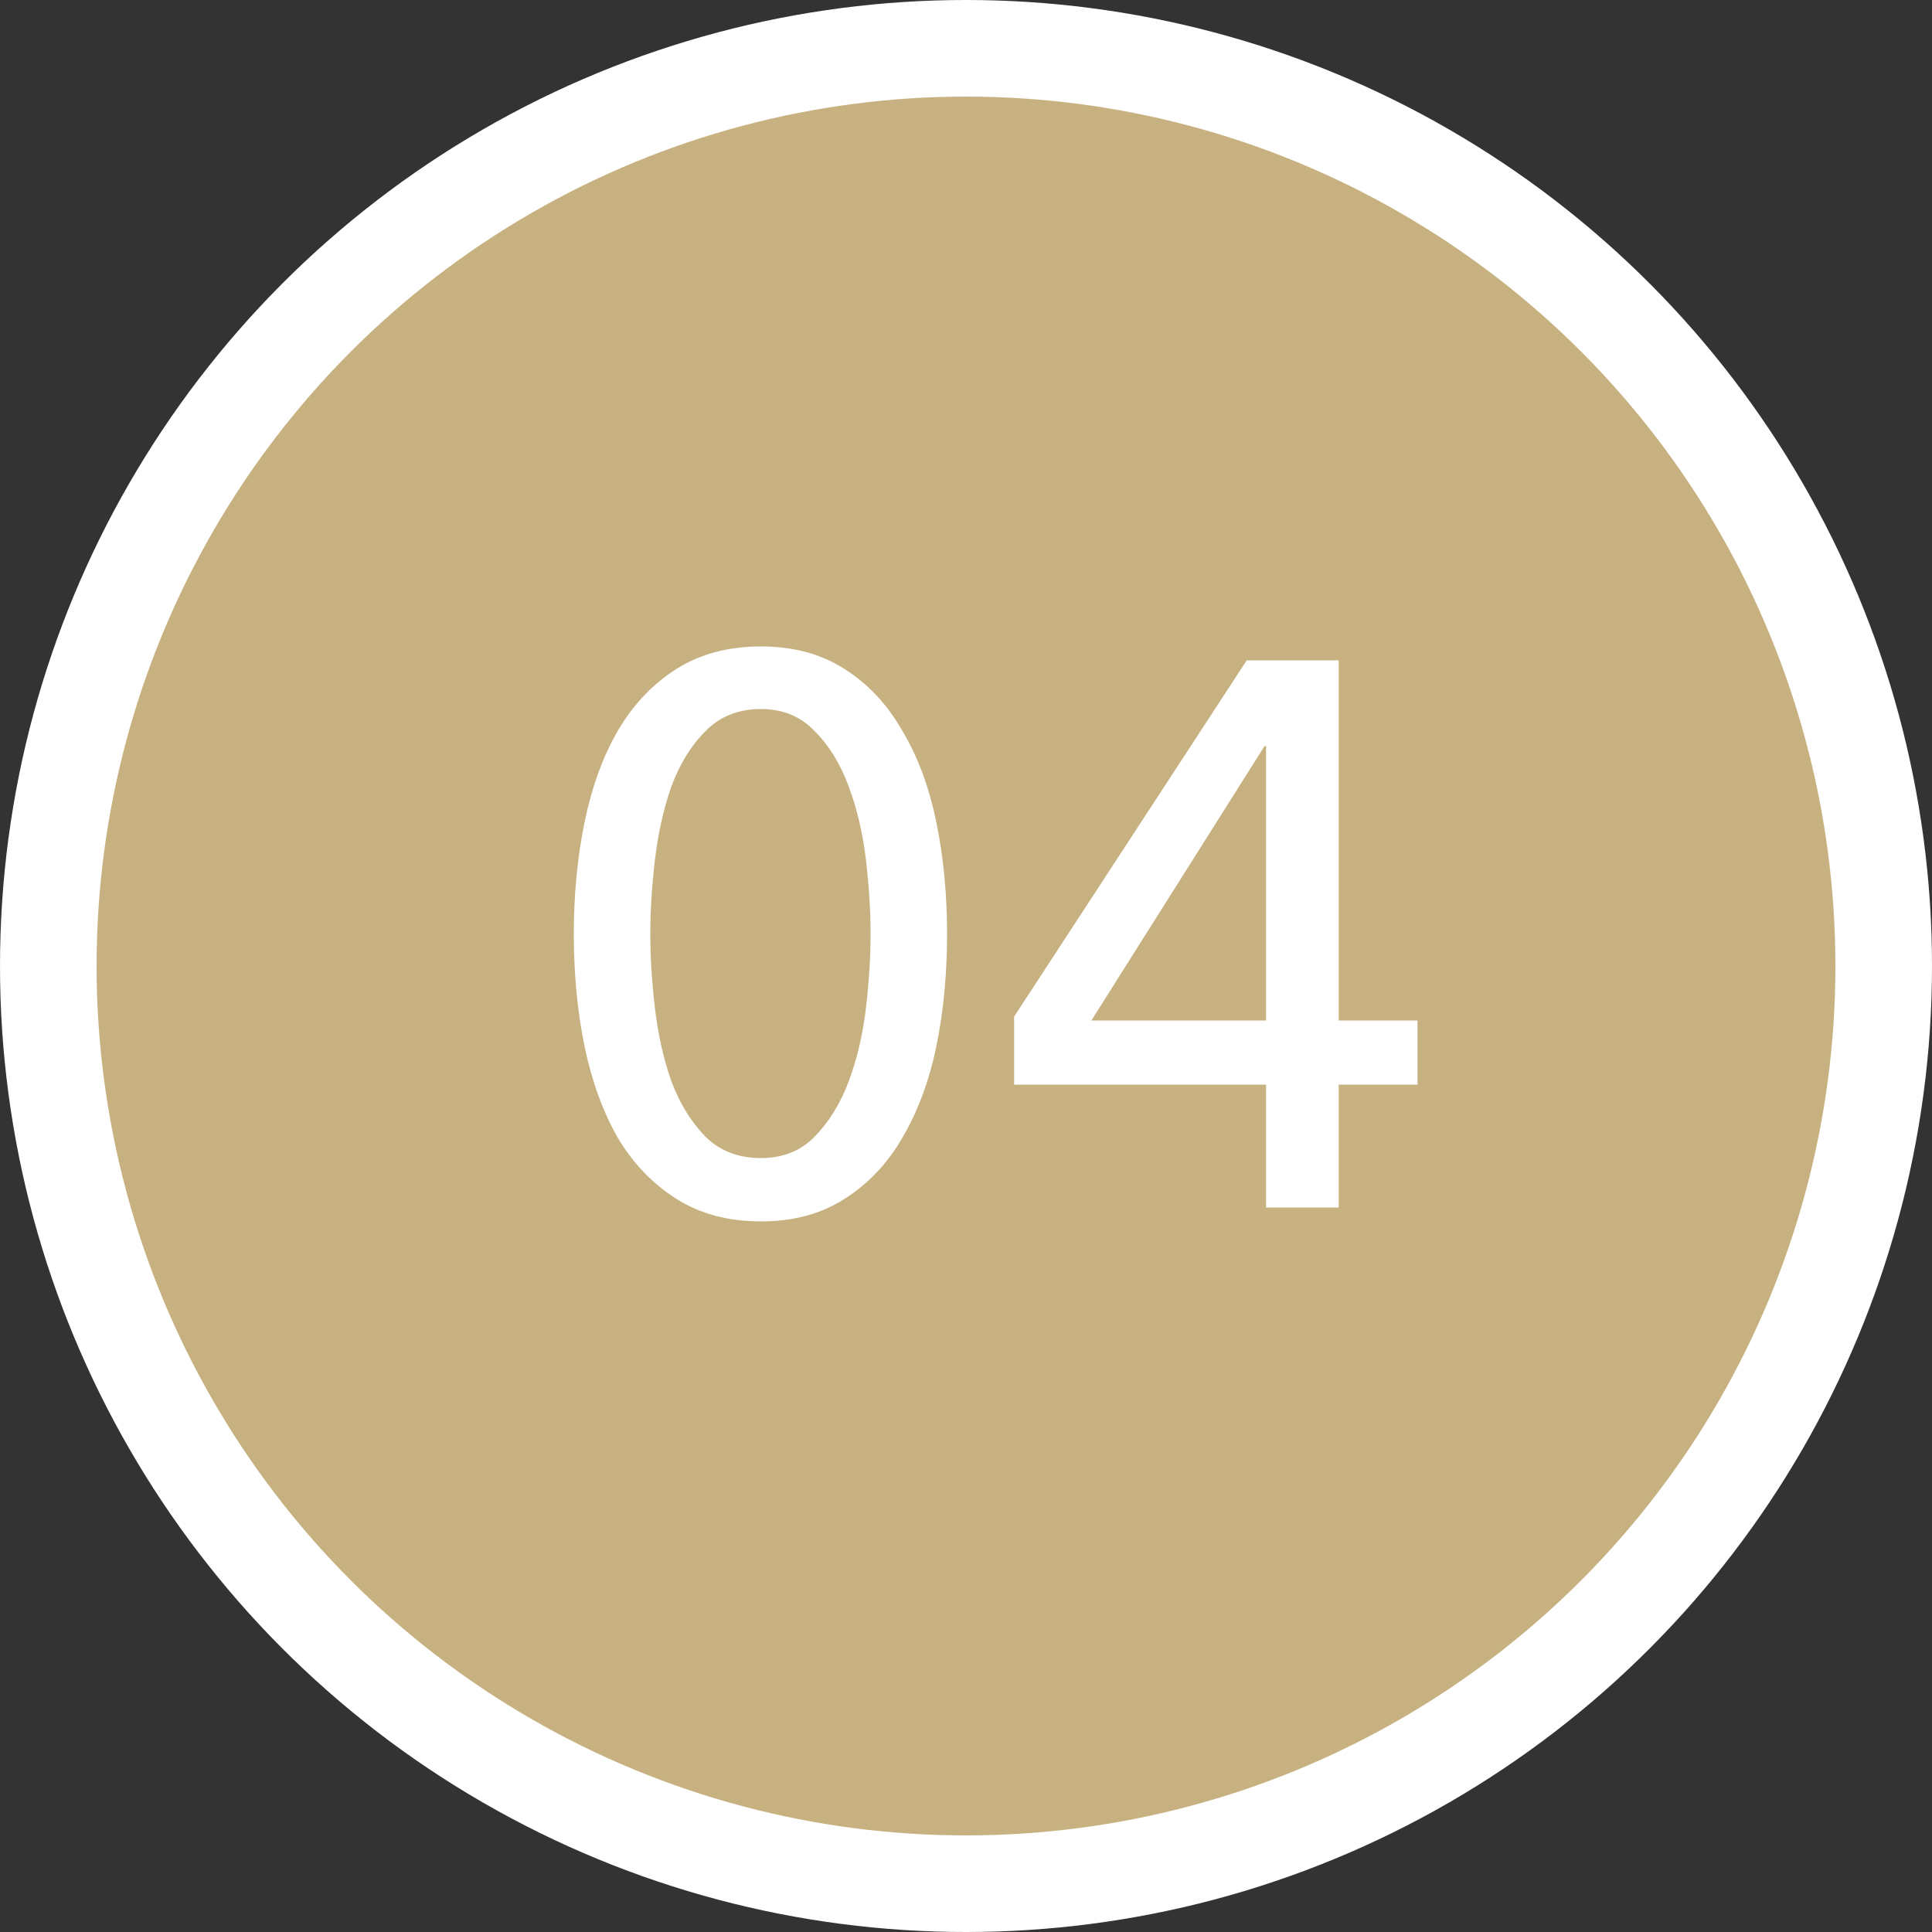 <?xml version="1.0" encoding="UTF-8"?> <svg xmlns="http://www.w3.org/2000/svg" width="40" height="40" viewBox="0 0 40 40" fill="none"><rect x="0" y="0" width="40" height="40" fill="#333333" stroke="none"/> <circle cx="20" cy="20" r="20" fill="white"></circle> <circle cx="20" cy="20" r="18" fill="#C7B180"></circle> <path d="M15.752 13.384C16.424 13.384 17 13.539 17.48 13.848C17.971 14.157 18.371 14.584 18.68 15.128C19 15.661 19.235 16.291 19.384 17.016C19.534 17.741 19.608 18.515 19.608 19.336C19.608 20.168 19.534 20.947 19.384 21.672C19.235 22.387 19 23.016 18.68 23.56C18.371 24.093 17.971 24.515 17.48 24.824C17 25.133 16.424 25.288 15.752 25.288C15.08 25.288 14.499 25.133 14.008 24.824C13.518 24.515 13.112 24.093 12.792 23.56C12.483 23.016 12.254 22.387 12.104 21.672C11.955 20.947 11.88 20.168 11.88 19.336C11.88 18.515 11.955 17.741 12.104 17.016C12.254 16.291 12.483 15.661 12.792 15.128C13.112 14.584 13.518 14.157 14.008 13.848C14.499 13.539 15.08 13.384 15.752 13.384ZM15.752 14.68C15.283 14.68 14.899 14.835 14.6 15.144C14.302 15.443 14.067 15.827 13.896 16.296C13.736 16.755 13.624 17.256 13.56 17.8C13.496 18.344 13.464 18.856 13.464 19.336C13.464 19.816 13.496 20.328 13.56 20.872C13.624 21.416 13.736 21.917 13.896 22.376C14.067 22.835 14.302 23.219 14.6 23.528C14.899 23.827 15.283 23.976 15.752 23.976C16.211 23.976 16.584 23.827 16.872 23.528C17.171 23.219 17.406 22.835 17.576 22.376C17.747 21.917 17.864 21.416 17.928 20.872C17.992 20.328 18.024 19.816 18.024 19.336C18.024 18.856 17.992 18.344 17.928 17.8C17.864 17.256 17.747 16.755 17.576 16.296C17.406 15.827 17.171 15.443 16.872 15.144C16.584 14.835 16.211 14.68 15.752 14.68ZM27.716 21.128H29.348V22.456H27.716V25H26.212V22.456H20.996V21.048L25.812 13.672H27.716V21.128ZM26.212 15.448H26.18L22.596 21.128H26.212V15.448Z" fill="white"></path> </svg> 